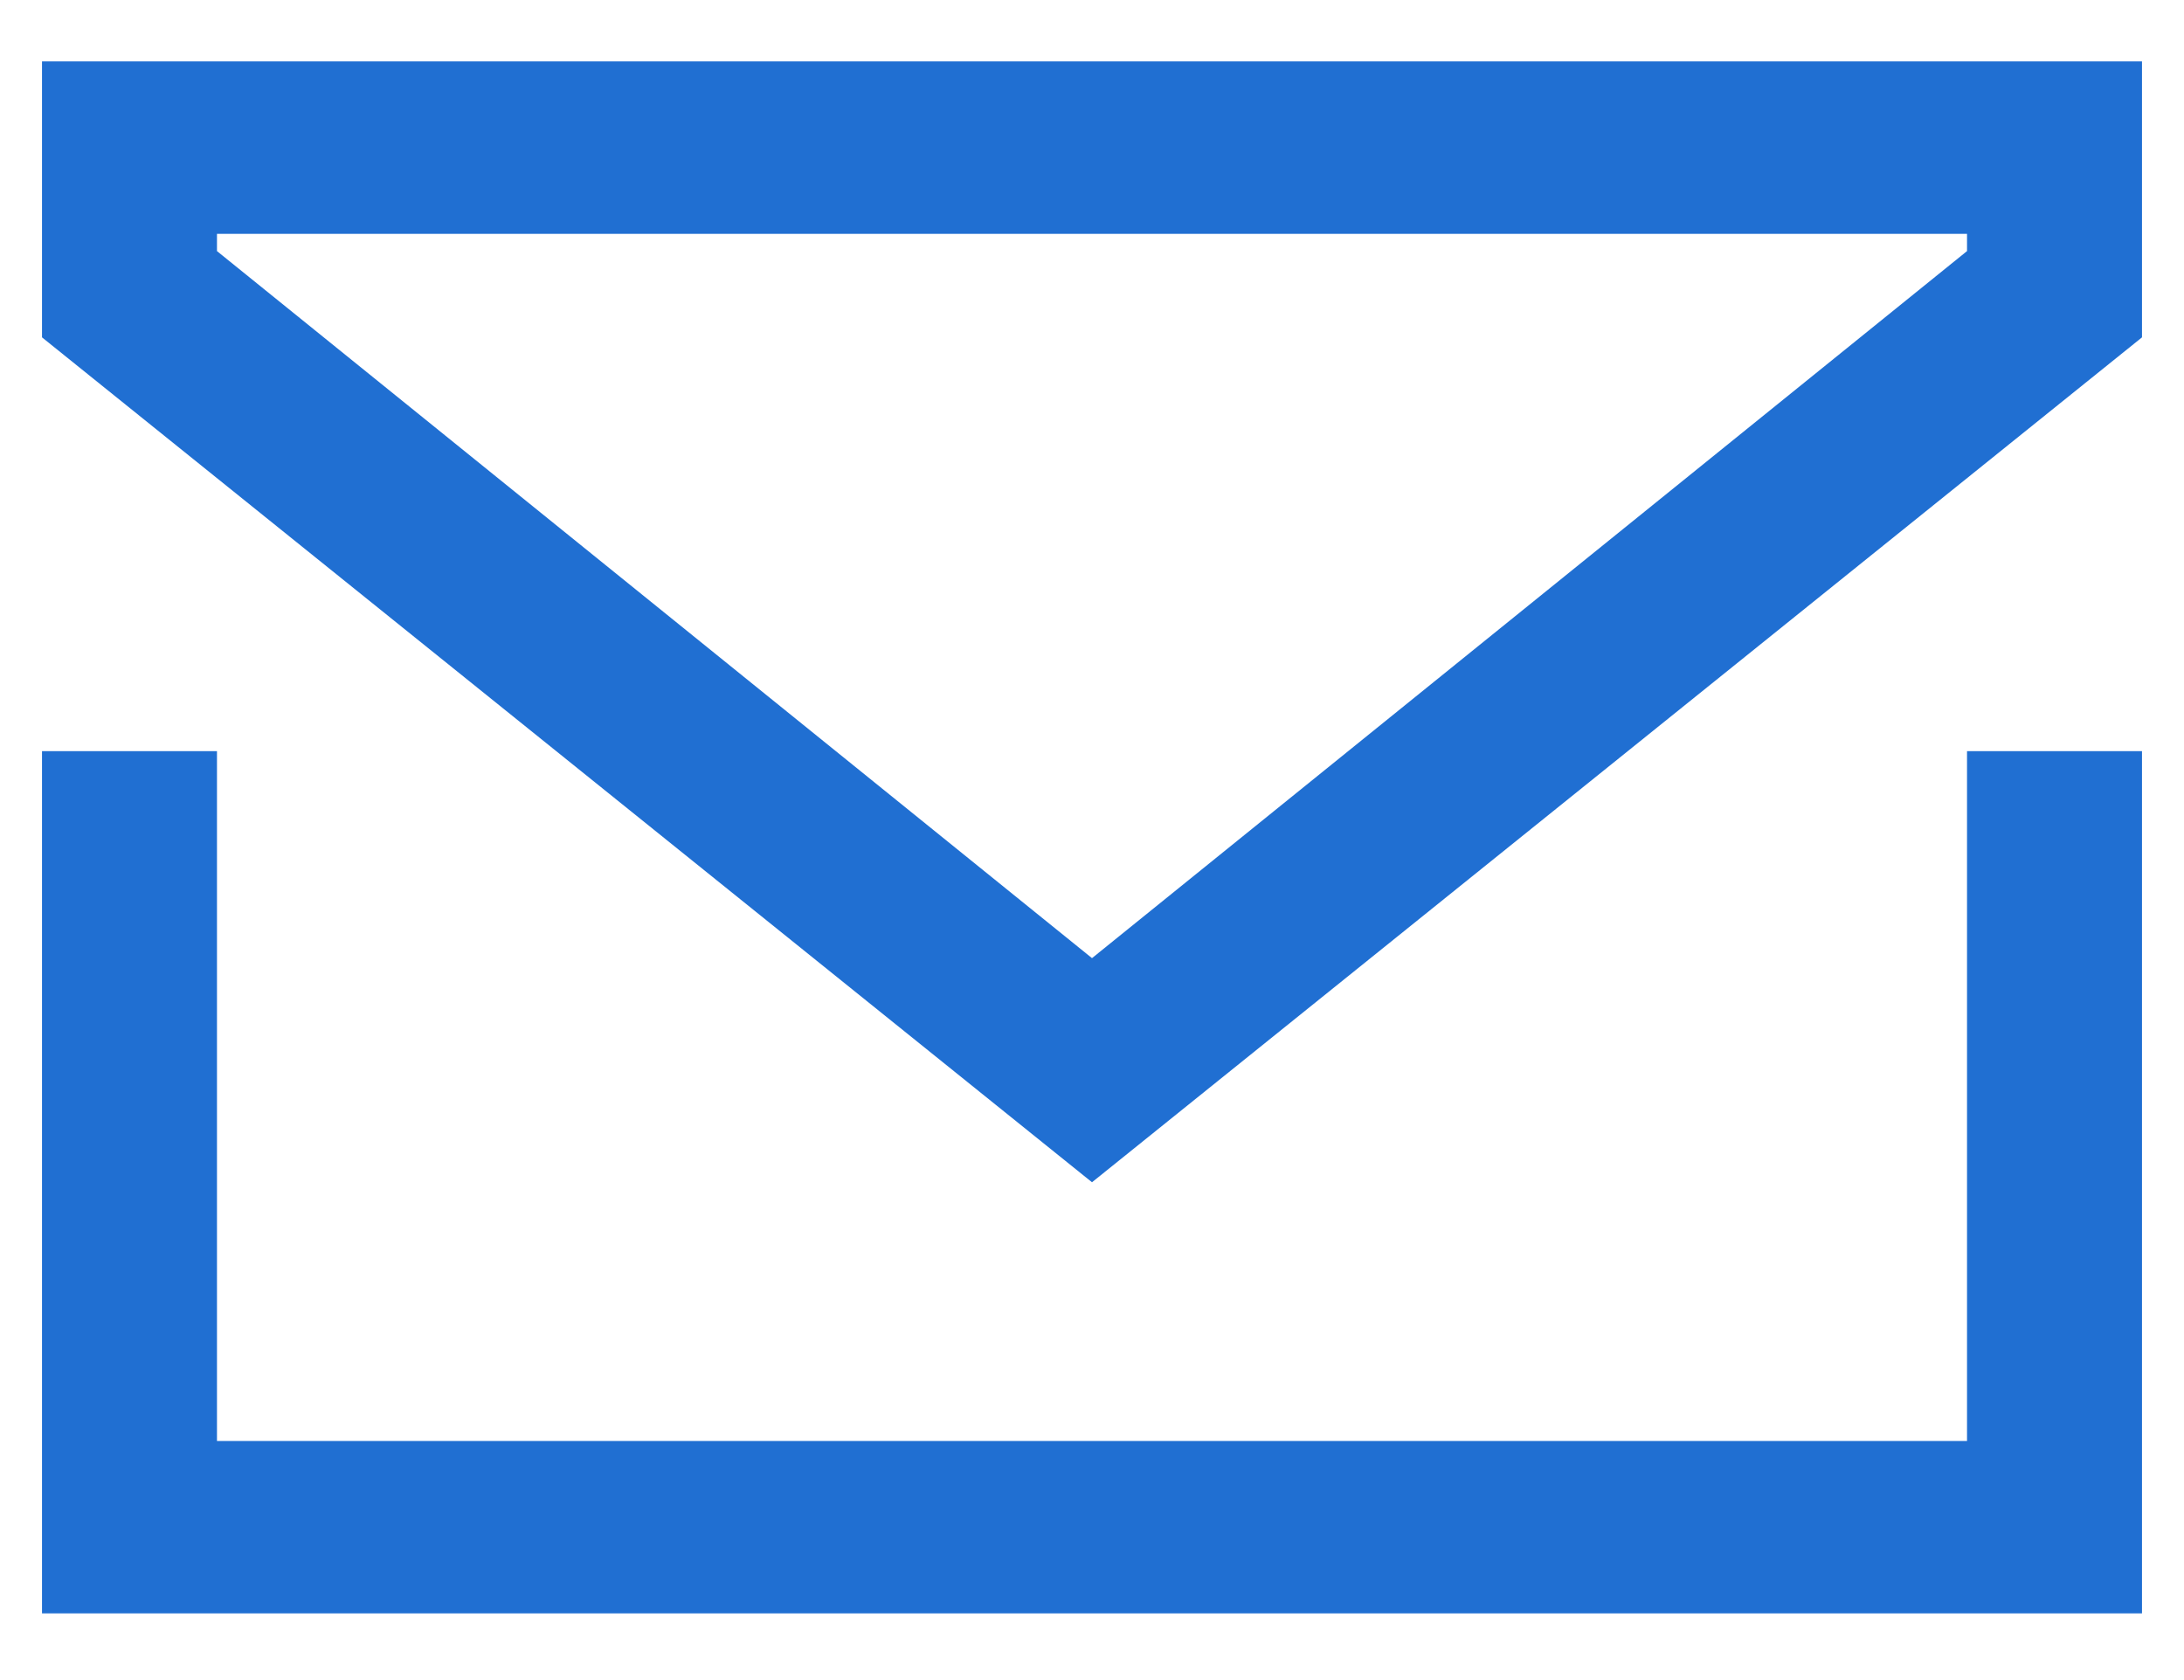 <svg width="26" height="20" viewBox="0 0 26 20" fill="none" xmlns="http://www.w3.org/2000/svg">
<path d="M23.417 17.154H2.583V8.942H0.5V19.206H25.5V8.942H23.417V17.154ZM0.5 0.731V4.016L13 14.074L25.5 4.016V0.731H0.5ZM23.417 2.989L13 11.406L2.583 2.989V2.784H23.417V2.989Z" fill="#206FD2"/>
</svg>

